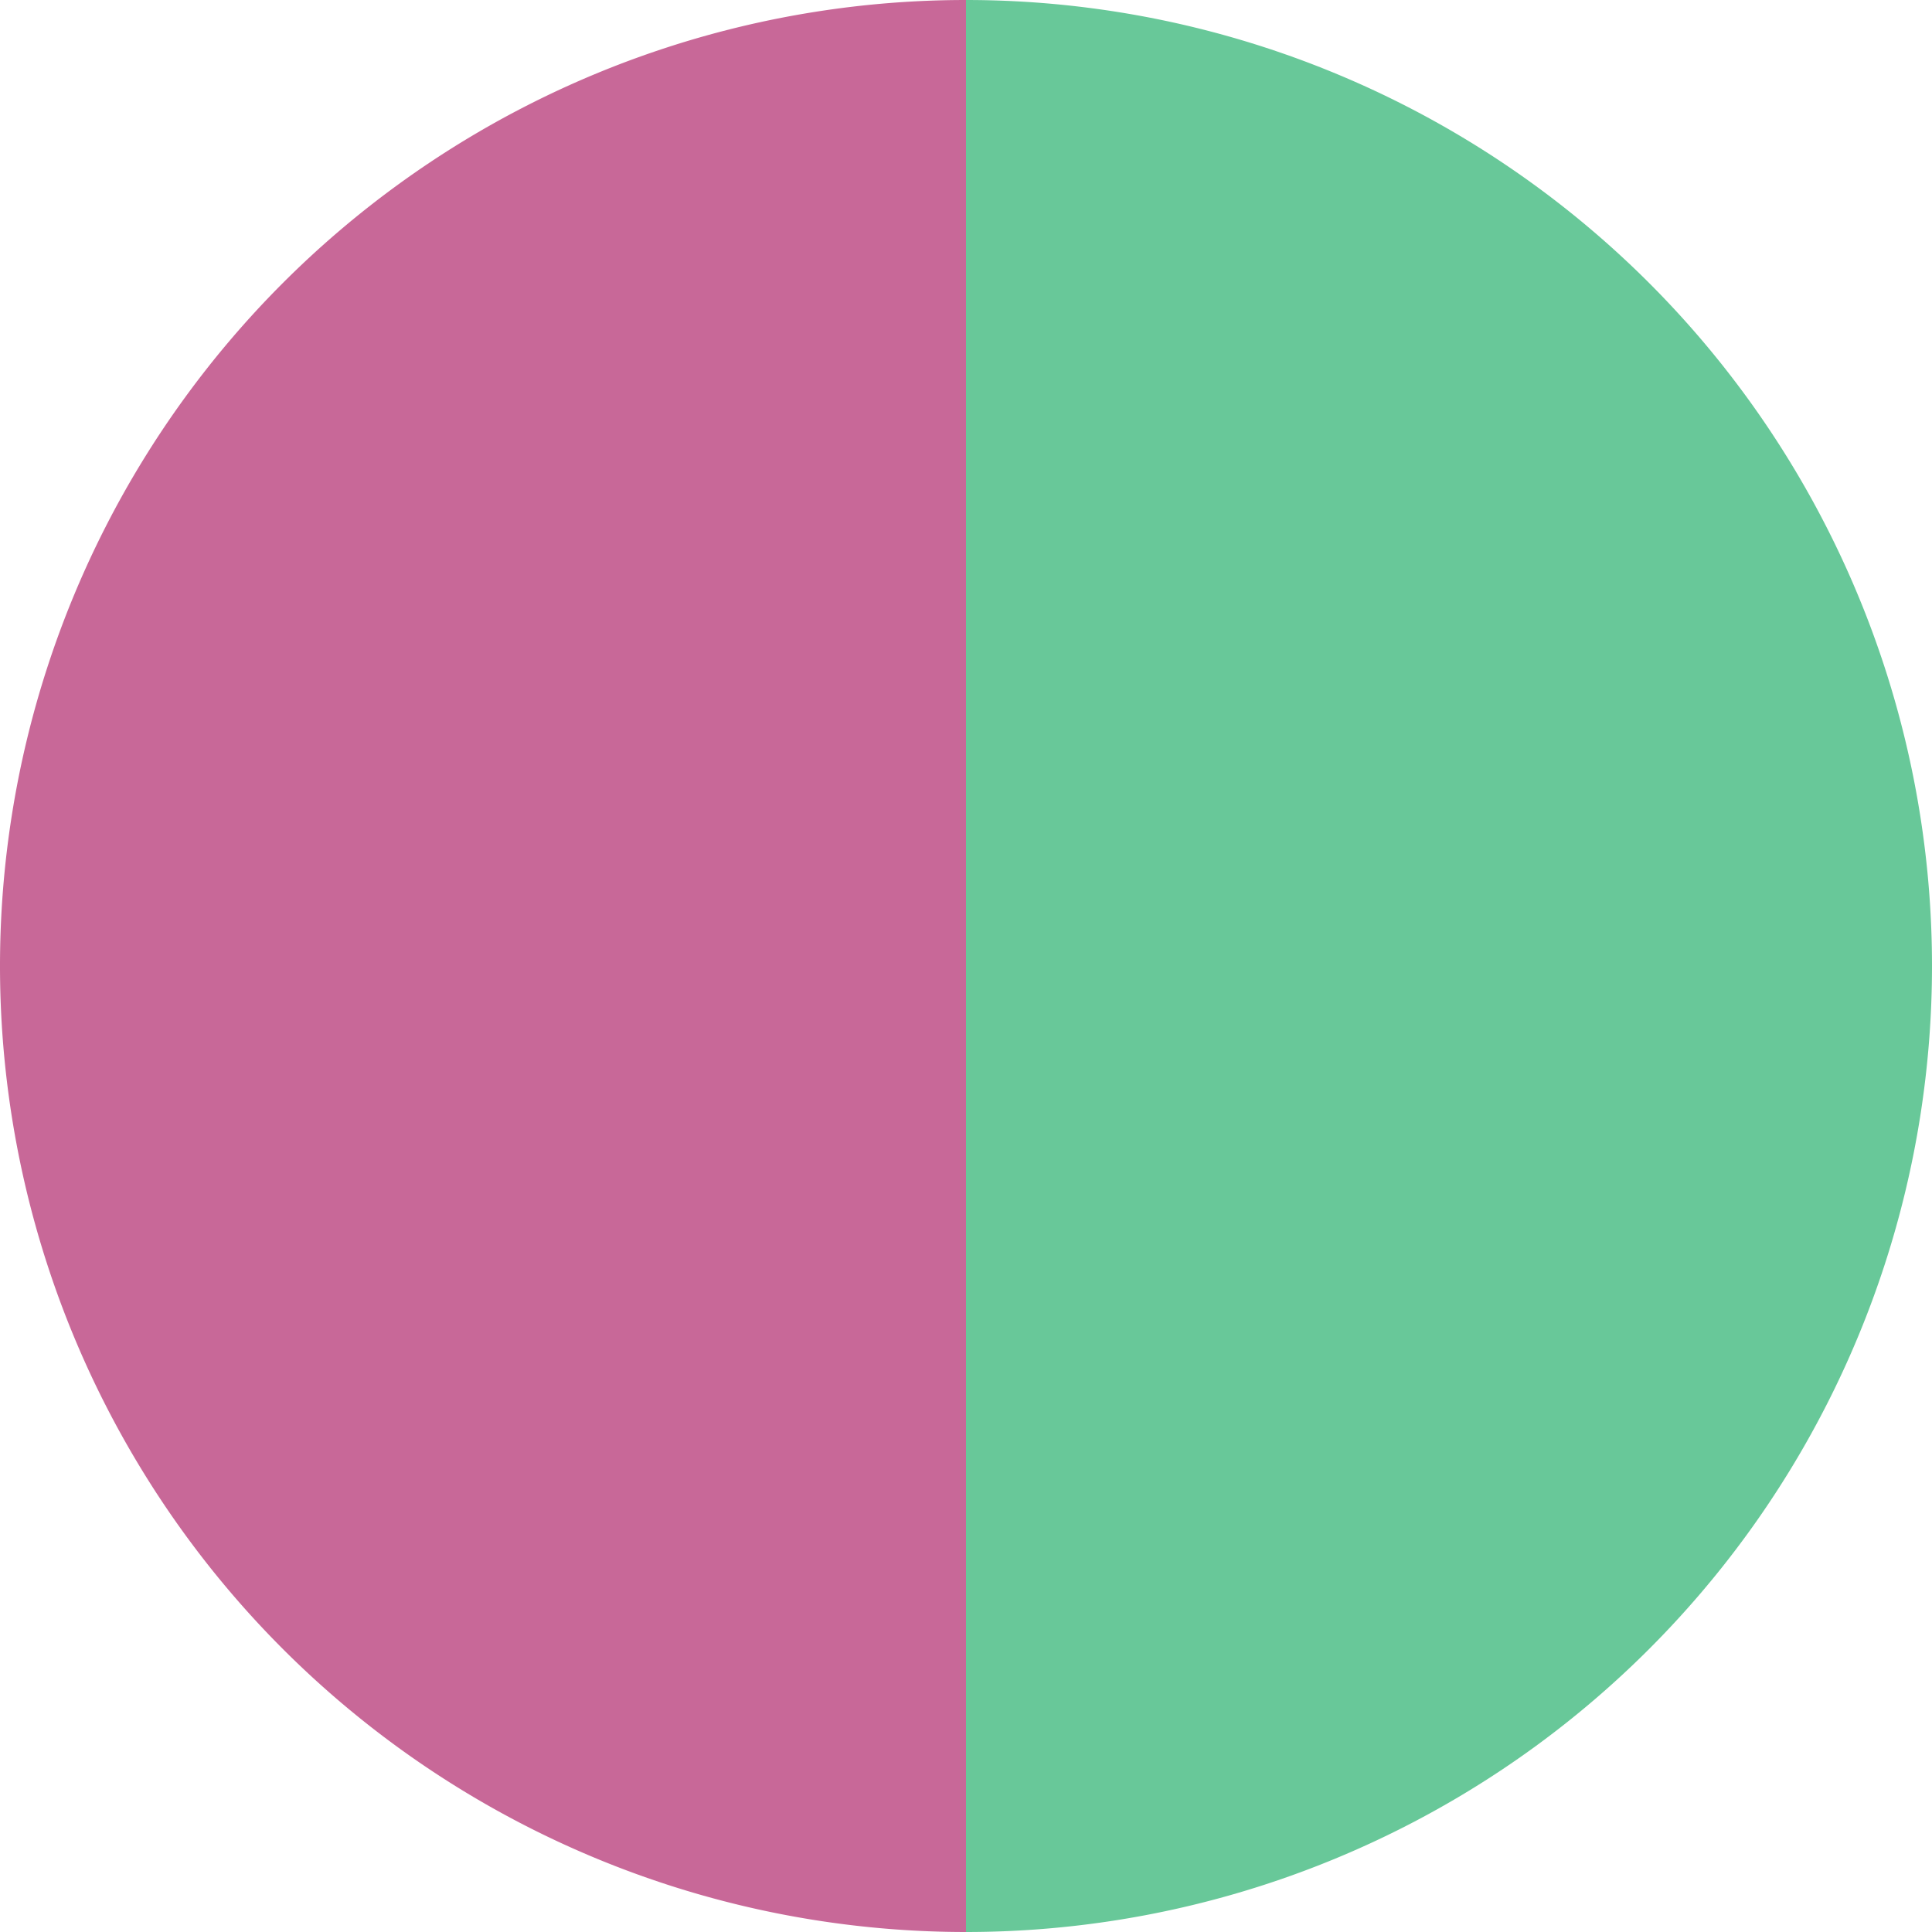 <?xml version="1.0" standalone="no"?>
<svg width="500" height="500" viewBox="-1 -1 2 2" xmlns="http://www.w3.org/2000/svg">
        <path d="M 0 -1 
             A 1,1 0 0,1 0 1             L 0,0
             z" fill="#68c899" />
            <path d="M 0 1 
             A 1,1 0 0,1 -0 -1             L 0,0
             z" fill="#c86898" />
    </svg>
